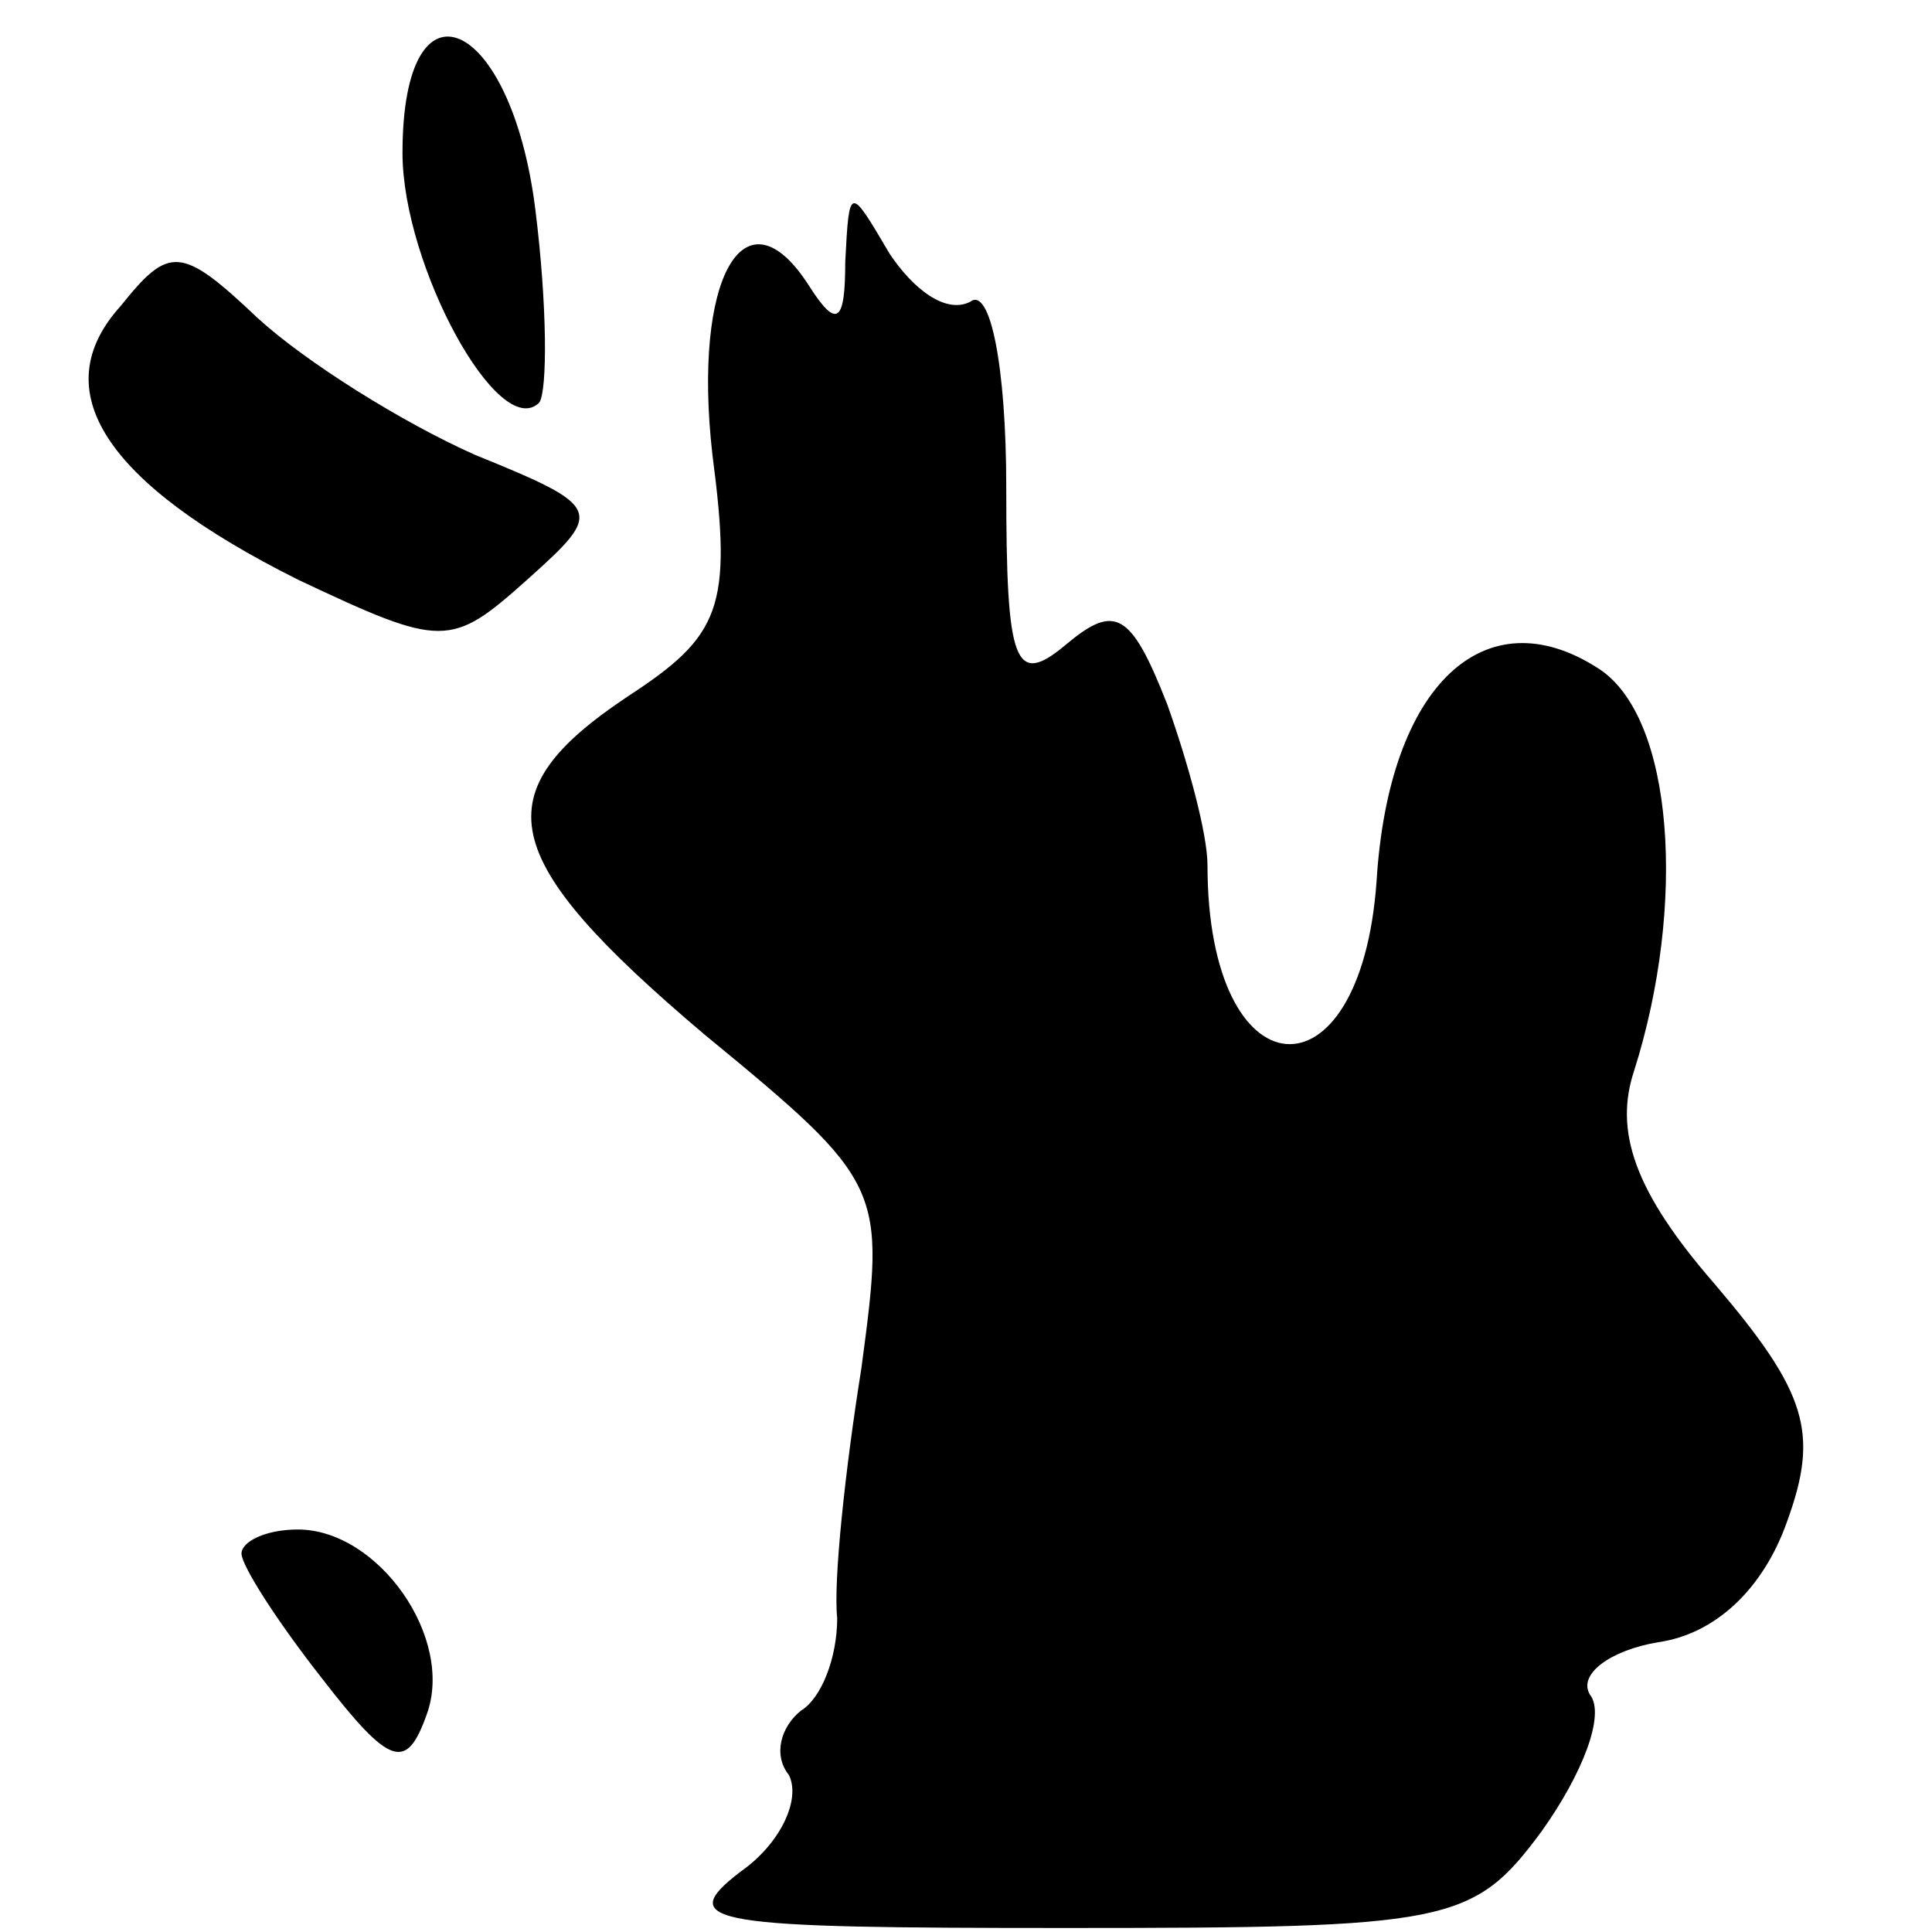 <?xml version="1.0" standalone="no"?>
<!DOCTYPE svg PUBLIC "-//W3C//DTD SVG 20010904//EN"
 "http://www.w3.org/TR/2001/REC-SVG-20010904/DTD/svg10.dtd">
<svg version="1.0" xmlns="http://www.w3.org/2000/svg"
 width="48pt" height="48pt" viewBox="0 0 48 48"
 preserveAspectRatio="xMidYMid meet">

<g transform="translate(0,48) scale(0.1,-0.1)"
fill="#000000" stroke="none">
<path d="M100 442 c0 -28 24 -72 34 -62 2 3 2 24 -1 48 -6 48 -33 60 -33 14z"/>
<path d="M210 415 c0 -15 -2 -17 -9 -6 -16 25 -29 2 -24 -42 5 -38 2 -45 -21
-60 -36 -24 -33 -40 19 -84 45 -37 45 -38 39 -83 -4 -25 -7 -53 -6 -62 0 -10
-4 -20 -9 -23 -5 -4 -7 -11 -3 -16 3 -6 -2 -17 -12 -24 -17 -13 -7 -14 81 -14
95 0 101 1 118 24 10 14 16 29 12 34 -3 5 5 11 17 13 14 2 26 13 32 30 8 22 5
32 -18 59 -20 23 -25 38 -20 53 13 41 10 88 -9 100 -28 18 -52 -4 -55 -53 -4
-56 -42 -53 -42 4 0 8 -5 26 -10 40 -9 23 -13 25 -25 15 -13 -11 -15 -5 -15
39 0 30 -4 50 -9 46 -6 -3 -14 3 -20 12 -10 17 -10 17 -11 -2z"/>
<path d="M30 404 c-19 -21 -4 -44 44 -68 36 -17 38 -17 57 0 19 17 19 18 -13
31 -18 8 -42 23 -54 34 -19 18 -22 18 -34 3z"/>
<path d="M60 94 c0 -3 9 -17 20 -31 17 -22 21 -23 26 -9 7 19 -12 46 -32 46
-8 0 -14 -3 -14 -6z"/>
</g>
</svg>
